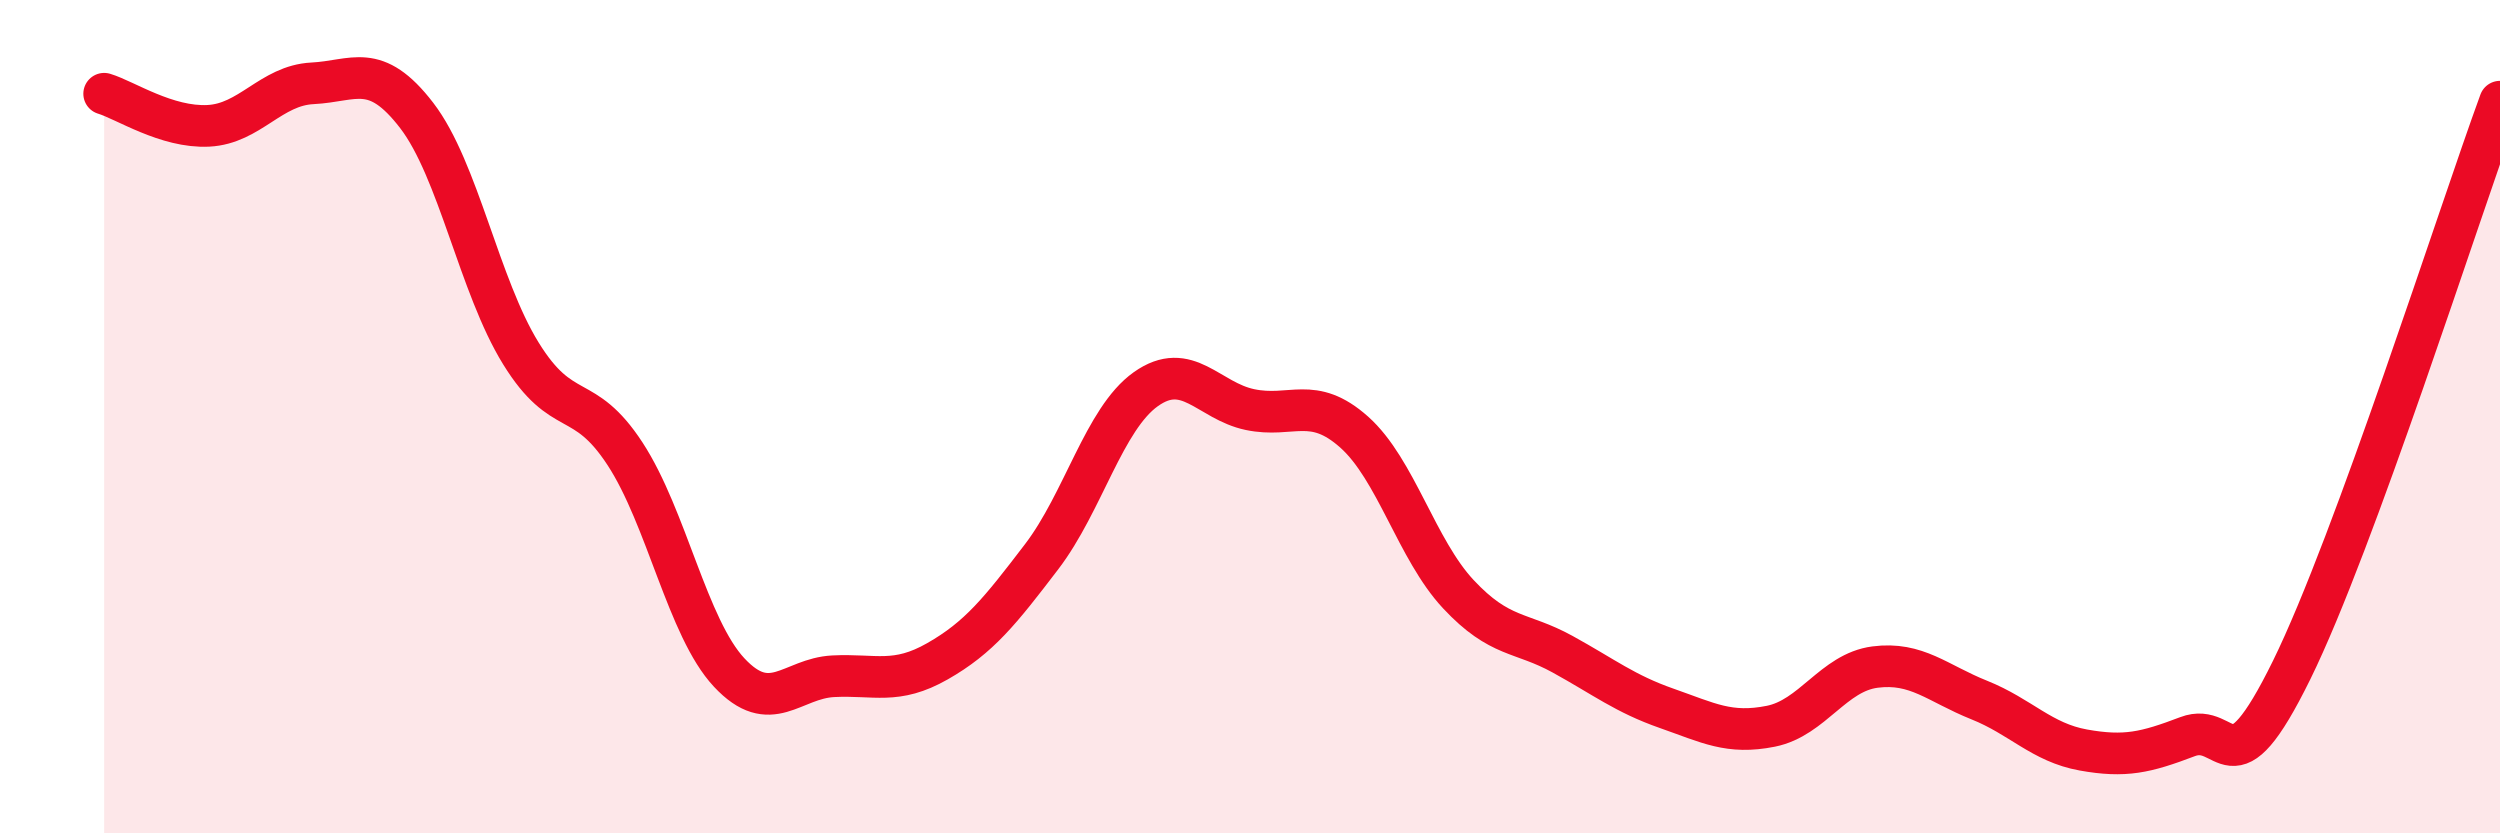 
    <svg width="60" height="20" viewBox="0 0 60 20" xmlns="http://www.w3.org/2000/svg">
      <path
        d="M 2.5,2.25 C 3,2.4 4,3.07 5,3.02 C 6,2.97 6.5,2.05 7.5,2 C 8.5,1.95 9,1.47 10,2.77 C 11,4.07 11.5,6.86 12.5,8.48 C 13.5,10.1 14,9.36 15,10.89 C 16,12.42 16.5,15.07 17.5,16.14 C 18.5,17.21 19,16.28 20,16.23 C 21,16.18 21.5,16.44 22.5,15.87 C 23.5,15.3 24,14.67 25,13.36 C 26,12.05 26.5,10.05 27.5,9.34 C 28.5,8.63 29,9.62 30,9.83 C 31,10.04 31.5,9.48 32.5,10.37 C 33.5,11.26 34,13.19 35,14.26 C 36,15.33 36.5,15.15 37.5,15.7 C 38.5,16.25 39,16.65 40,17 C 41,17.35 41.5,17.63 42.5,17.43 C 43.5,17.23 44,16.14 45,16.01 C 46,15.88 46.5,16.4 47.5,16.8 C 48.5,17.2 49,17.82 50,18 C 51,18.18 51.5,18.06 52.5,17.68 C 53.5,17.3 53.5,19.13 55,16.08 C 56.5,13.03 59,5.17 60,2.44L60 20L2.5 20Z"
        fill="#EB0A25"
        opacity="0.1"
        stroke-linecap="round"
        stroke-linejoin="round"
      />
      <path
        d="M 2.5,2.25 C 3,2.4 4,3.07 5,3.02 C 6,2.97 6.5,2.05 7.5,2 C 8.5,1.95 9,1.47 10,2.77 C 11,4.07 11.5,6.86 12.5,8.48 C 13.5,10.1 14,9.36 15,10.89 C 16,12.42 16.5,15.07 17.5,16.14 C 18.5,17.21 19,16.28 20,16.23 C 21,16.18 21.5,16.44 22.5,15.87 C 23.5,15.3 24,14.67 25,13.36 C 26,12.05 26.5,10.05 27.5,9.34 C 28.5,8.63 29,9.62 30,9.83 C 31,10.04 31.5,9.48 32.5,10.37 C 33.5,11.26 34,13.19 35,14.26 C 36,15.33 36.5,15.15 37.5,15.7 C 38.5,16.25 39,16.65 40,17 C 41,17.35 41.5,17.63 42.5,17.43 C 43.5,17.23 44,16.14 45,16.01 C 46,15.88 46.5,16.4 47.5,16.8 C 48.5,17.2 49,17.82 50,18 C 51,18.18 51.5,18.06 52.5,17.68 C 53.5,17.3 53.5,19.13 55,16.08 C 56.5,13.03 59,5.17 60,2.44"
        stroke="#EB0A25"
        stroke-width="1"
        fill="none"
        stroke-linecap="round"
        stroke-linejoin="round"
      />
    </svg>
  